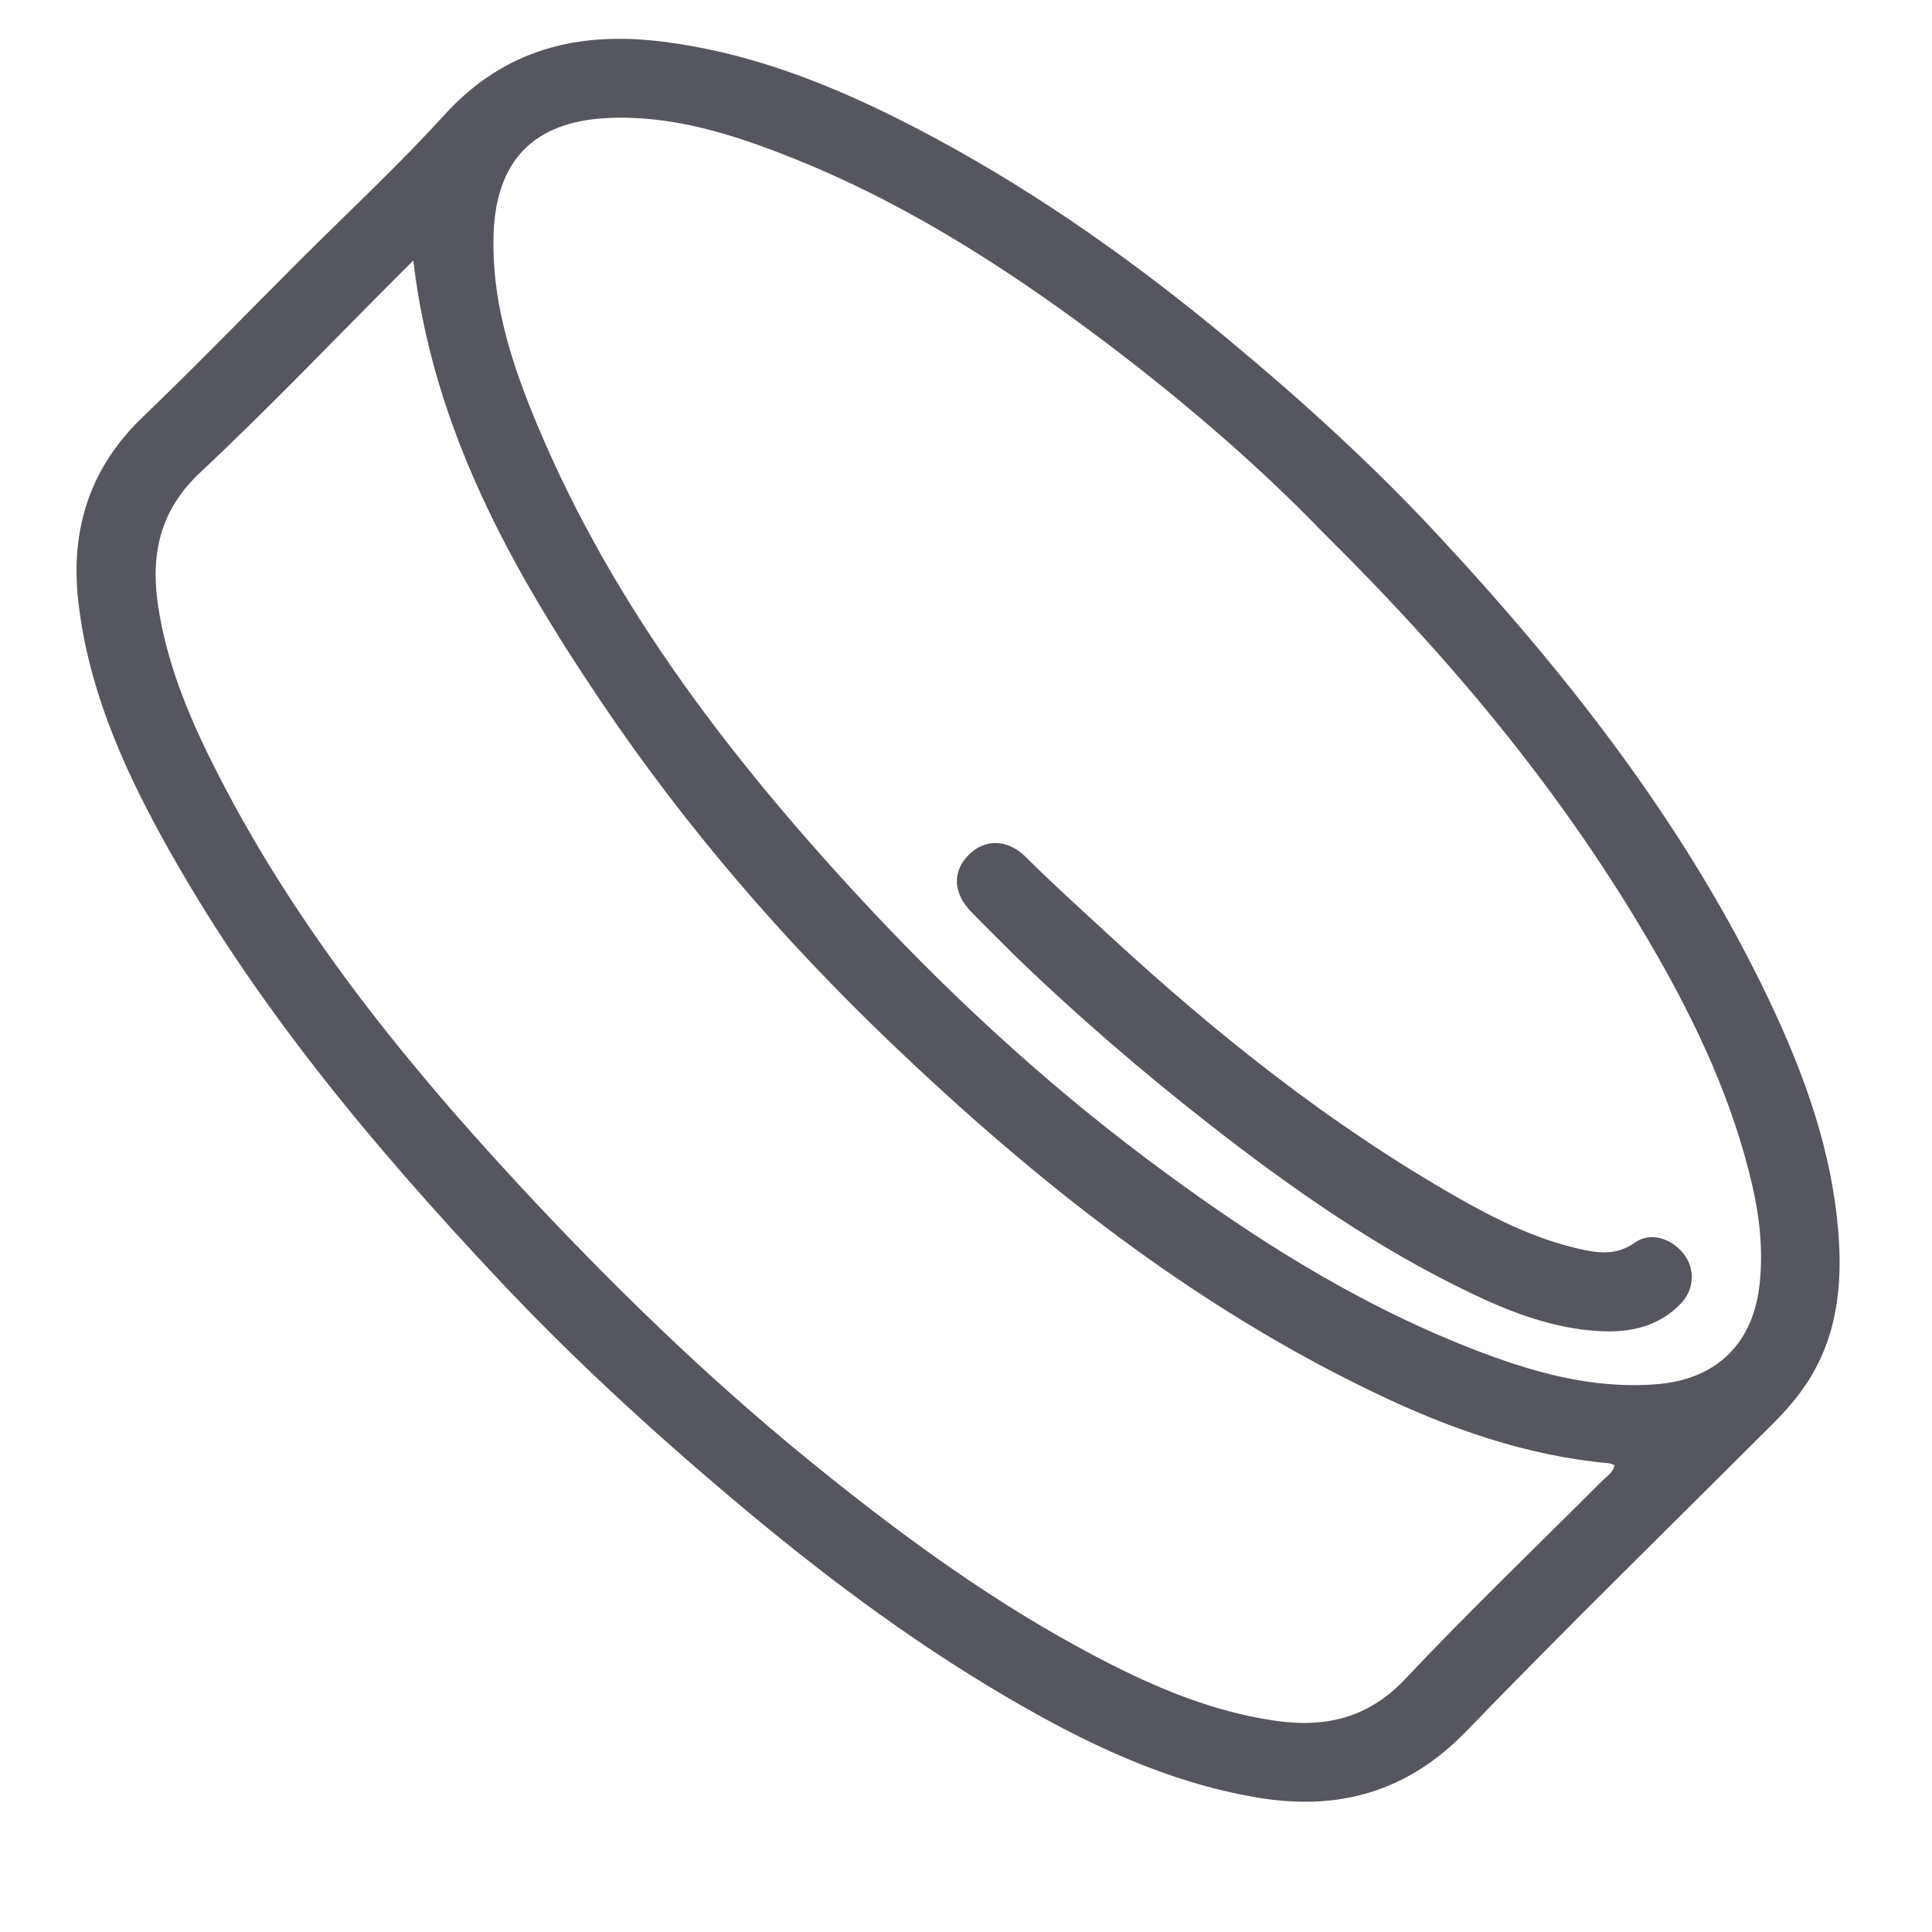 <?xml version="1.0" encoding="UTF-8"?>
<svg id="Layer_1" data-name="Layer 1" xmlns="http://www.w3.org/2000/svg" version="1.1" viewBox="0 0 300 300">
  <defs>
    <style>
      .cls-1 {
        fill: #55565e;
        stroke-width: 0px;
      }
    </style>
  </defs>
  <path class="cls-1" d="M46.39,40.6c7.58-7.58,15.46-14.89,22.66-22.8,9.25-10.16,20.67-12.95,33.69-11.35,15.26,1.87,29.14,7.83,42.52,15.03,16.36,8.81,31.42,19.53,45.7,31.42,11.27,9.37,22.09,19.21,32.07,29.92,19.8,21.27,37.7,43.95,50.58,70.21,5.65,11.53,10.28,23.43,11.66,36.32.94,8.77.42,17.38-4.51,25.12-1.52,2.38-3.38,4.51-5.38,6.52-15.92,15.91-32.03,31.64-47.68,47.82-9.14,9.45-19.85,12.43-32.44,10.32-14.19-2.39-26.9-8.53-39.15-15.73-15.25-8.95-29.3-19.59-42.79-31-12.53-10.59-24.59-21.69-35.82-33.63-19.87-21.14-38.42-43.33-52.44-68.92-6.27-11.43-11.41-23.32-12.9-36.46-1.26-11.15,1.76-20.72,10.01-28.64,8.22-7.89,16.16-16.09,24.22-24.15ZM205.57,82.82c-10.47-10.9-23.86-22.39-38.14-32.81-13.9-10.15-28.49-19.17-44.55-25.55-9.11-3.61-18.41-6.58-28.39-6.14-11.64.51-17.55,6.63-17.86,18.34-.25,9.47,2.37,18.35,5.84,26.99,11.45,28.49,29.66,52.54,50.23,74.89,13.88,15.09,28.89,29.04,45.33,41.38,15.66,11.76,32.04,22.27,50.35,29.44,9.23,3.62,18.68,6.37,28.78,5.59,9.44-.73,15.16-6.37,16.1-15.8.51-5.11-.02-10.13-1.17-15.1-3.02-13.06-8.63-25.06-15.29-36.59-13.45-23.3-30.31-43.94-51.22-64.64ZM64.17,40.46l-2.57,2.57c-10.13,10.13-20.02,20.51-30.47,30.29-6.39,5.98-7.8,12.89-6.55,20.96,1.32,8.49,4.48,16.35,8.28,23.97,12.19,24.5,29.11,45.65,47.57,65.57,13.99,15.09,28.72,29.48,44.7,42.54,13.32,10.87,27.08,21.07,42.17,29.33,9.61,5.26,19.54,9.85,30.52,11.48,7.85,1.17,14.61-.31,20.43-6.5,9.87-10.5,20.31-20.47,30.49-30.69.72-.72,1.73-1.26,1.96-2.47-.31-.11-.56-.27-.82-.29-12.92-1.16-24.93-5.43-36.51-10.99-28.26-13.57-52.52-32.77-75.02-54.28-16.8-16.07-31.96-33.63-44.98-52.95-13.99-20.77-26.11-42.37-29.19-68.53Z"/>
  <path class="cls-1" d="M157.07,147.87c-2.07-2.07-4.16-4.12-6.2-6.21-2.83-2.89-3.04-6.21-.58-8.79,2.53-2.66,6.13-2.67,9.05.26,4.14,4.14,8.49,8.04,12.79,12.01,16.73,15.44,34.44,29.56,54.27,40.85,5.94,3.38,12.07,6.4,18.8,7.93,2.95.67,5.8,1.07,8.65-.96,2.4-1.71,5.64-.71,7.55,1.69,1.83,2.29,1.75,5.51-.38,7.75-3.42,3.59-7.84,4.54-12.57,4.3-7.14-.37-13.71-2.86-20.07-5.91-14.49-6.94-27.57-16.07-40.2-25.91-10.84-8.45-21.24-17.42-31.11-26.99Z"/>
</svg>